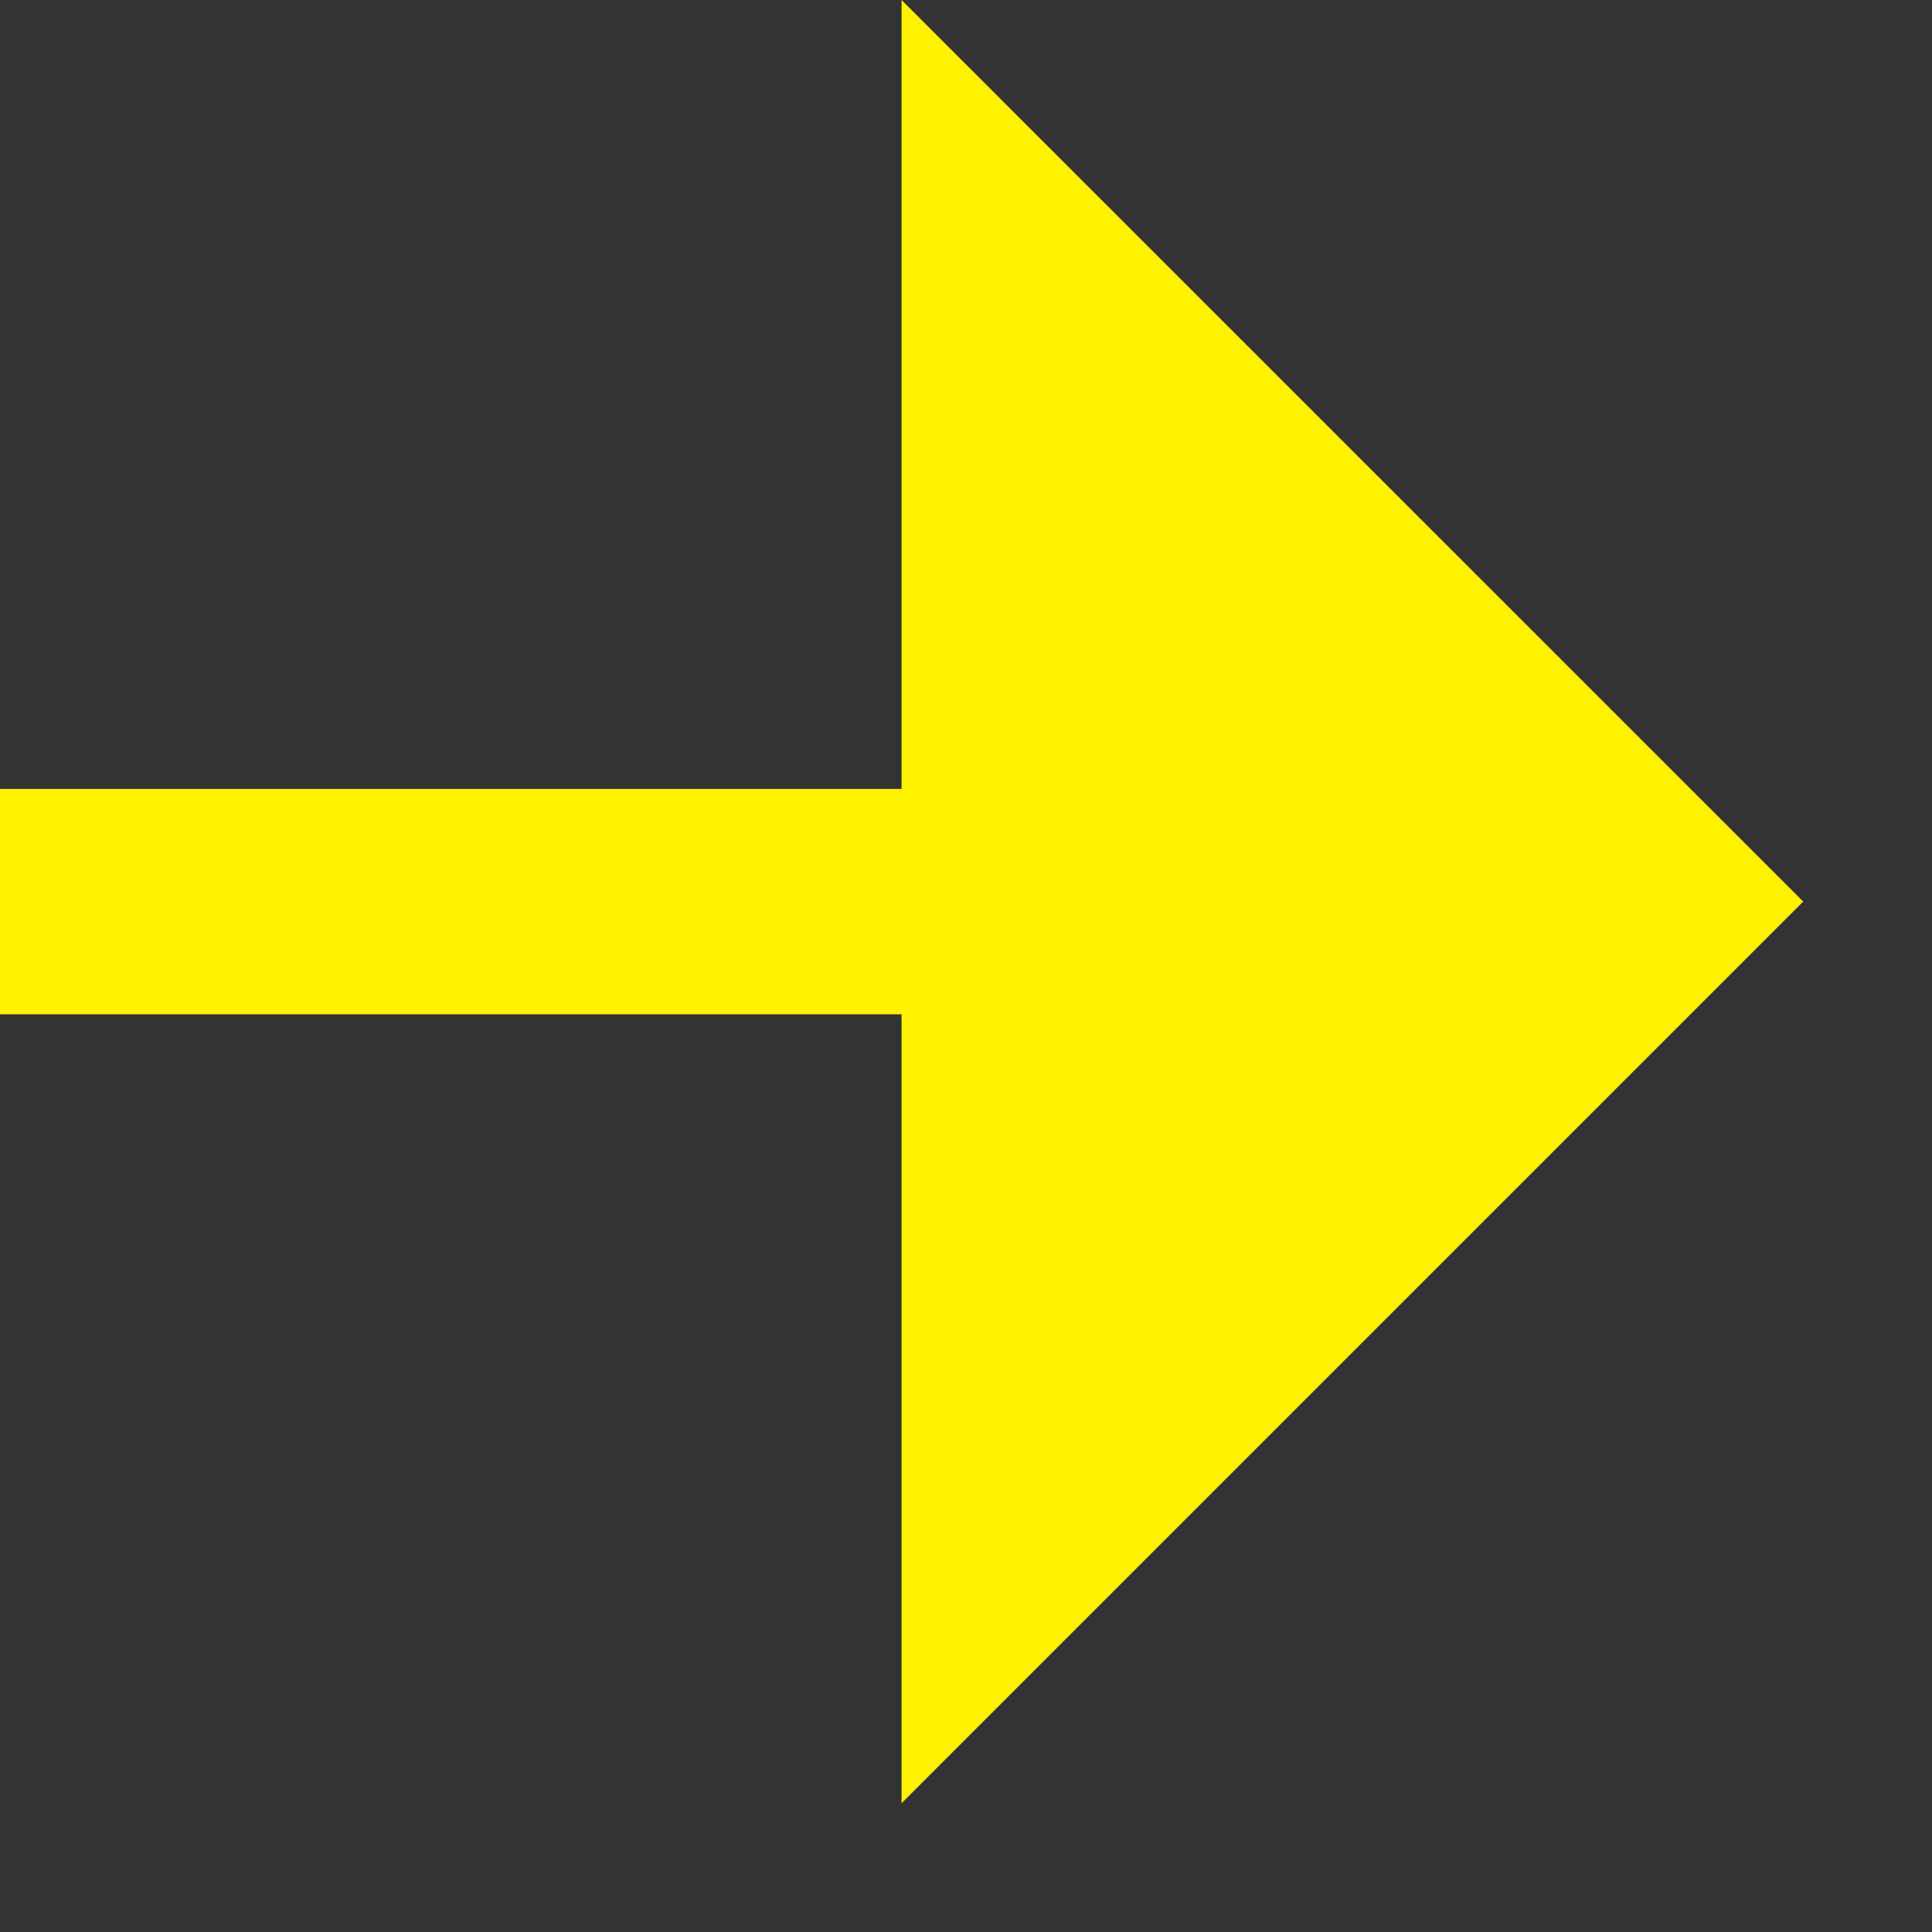 <?xml version="1.0" encoding="UTF-8"?> <svg xmlns="http://www.w3.org/2000/svg" xmlns:xlink="http://www.w3.org/1999/xlink" width="20" height="20"><rect width="100%" height="100%" fill="#333333" stroke="none"/><path fill="#FFF100" transform="translate(-2.00272e-05 0)" d="M9.333 10.5L0 10.5L0 8.167L9.333 8.167L9.333 0L18.667 9.333L9.333 18.667L9.333 10.5Z"></path></svg> 